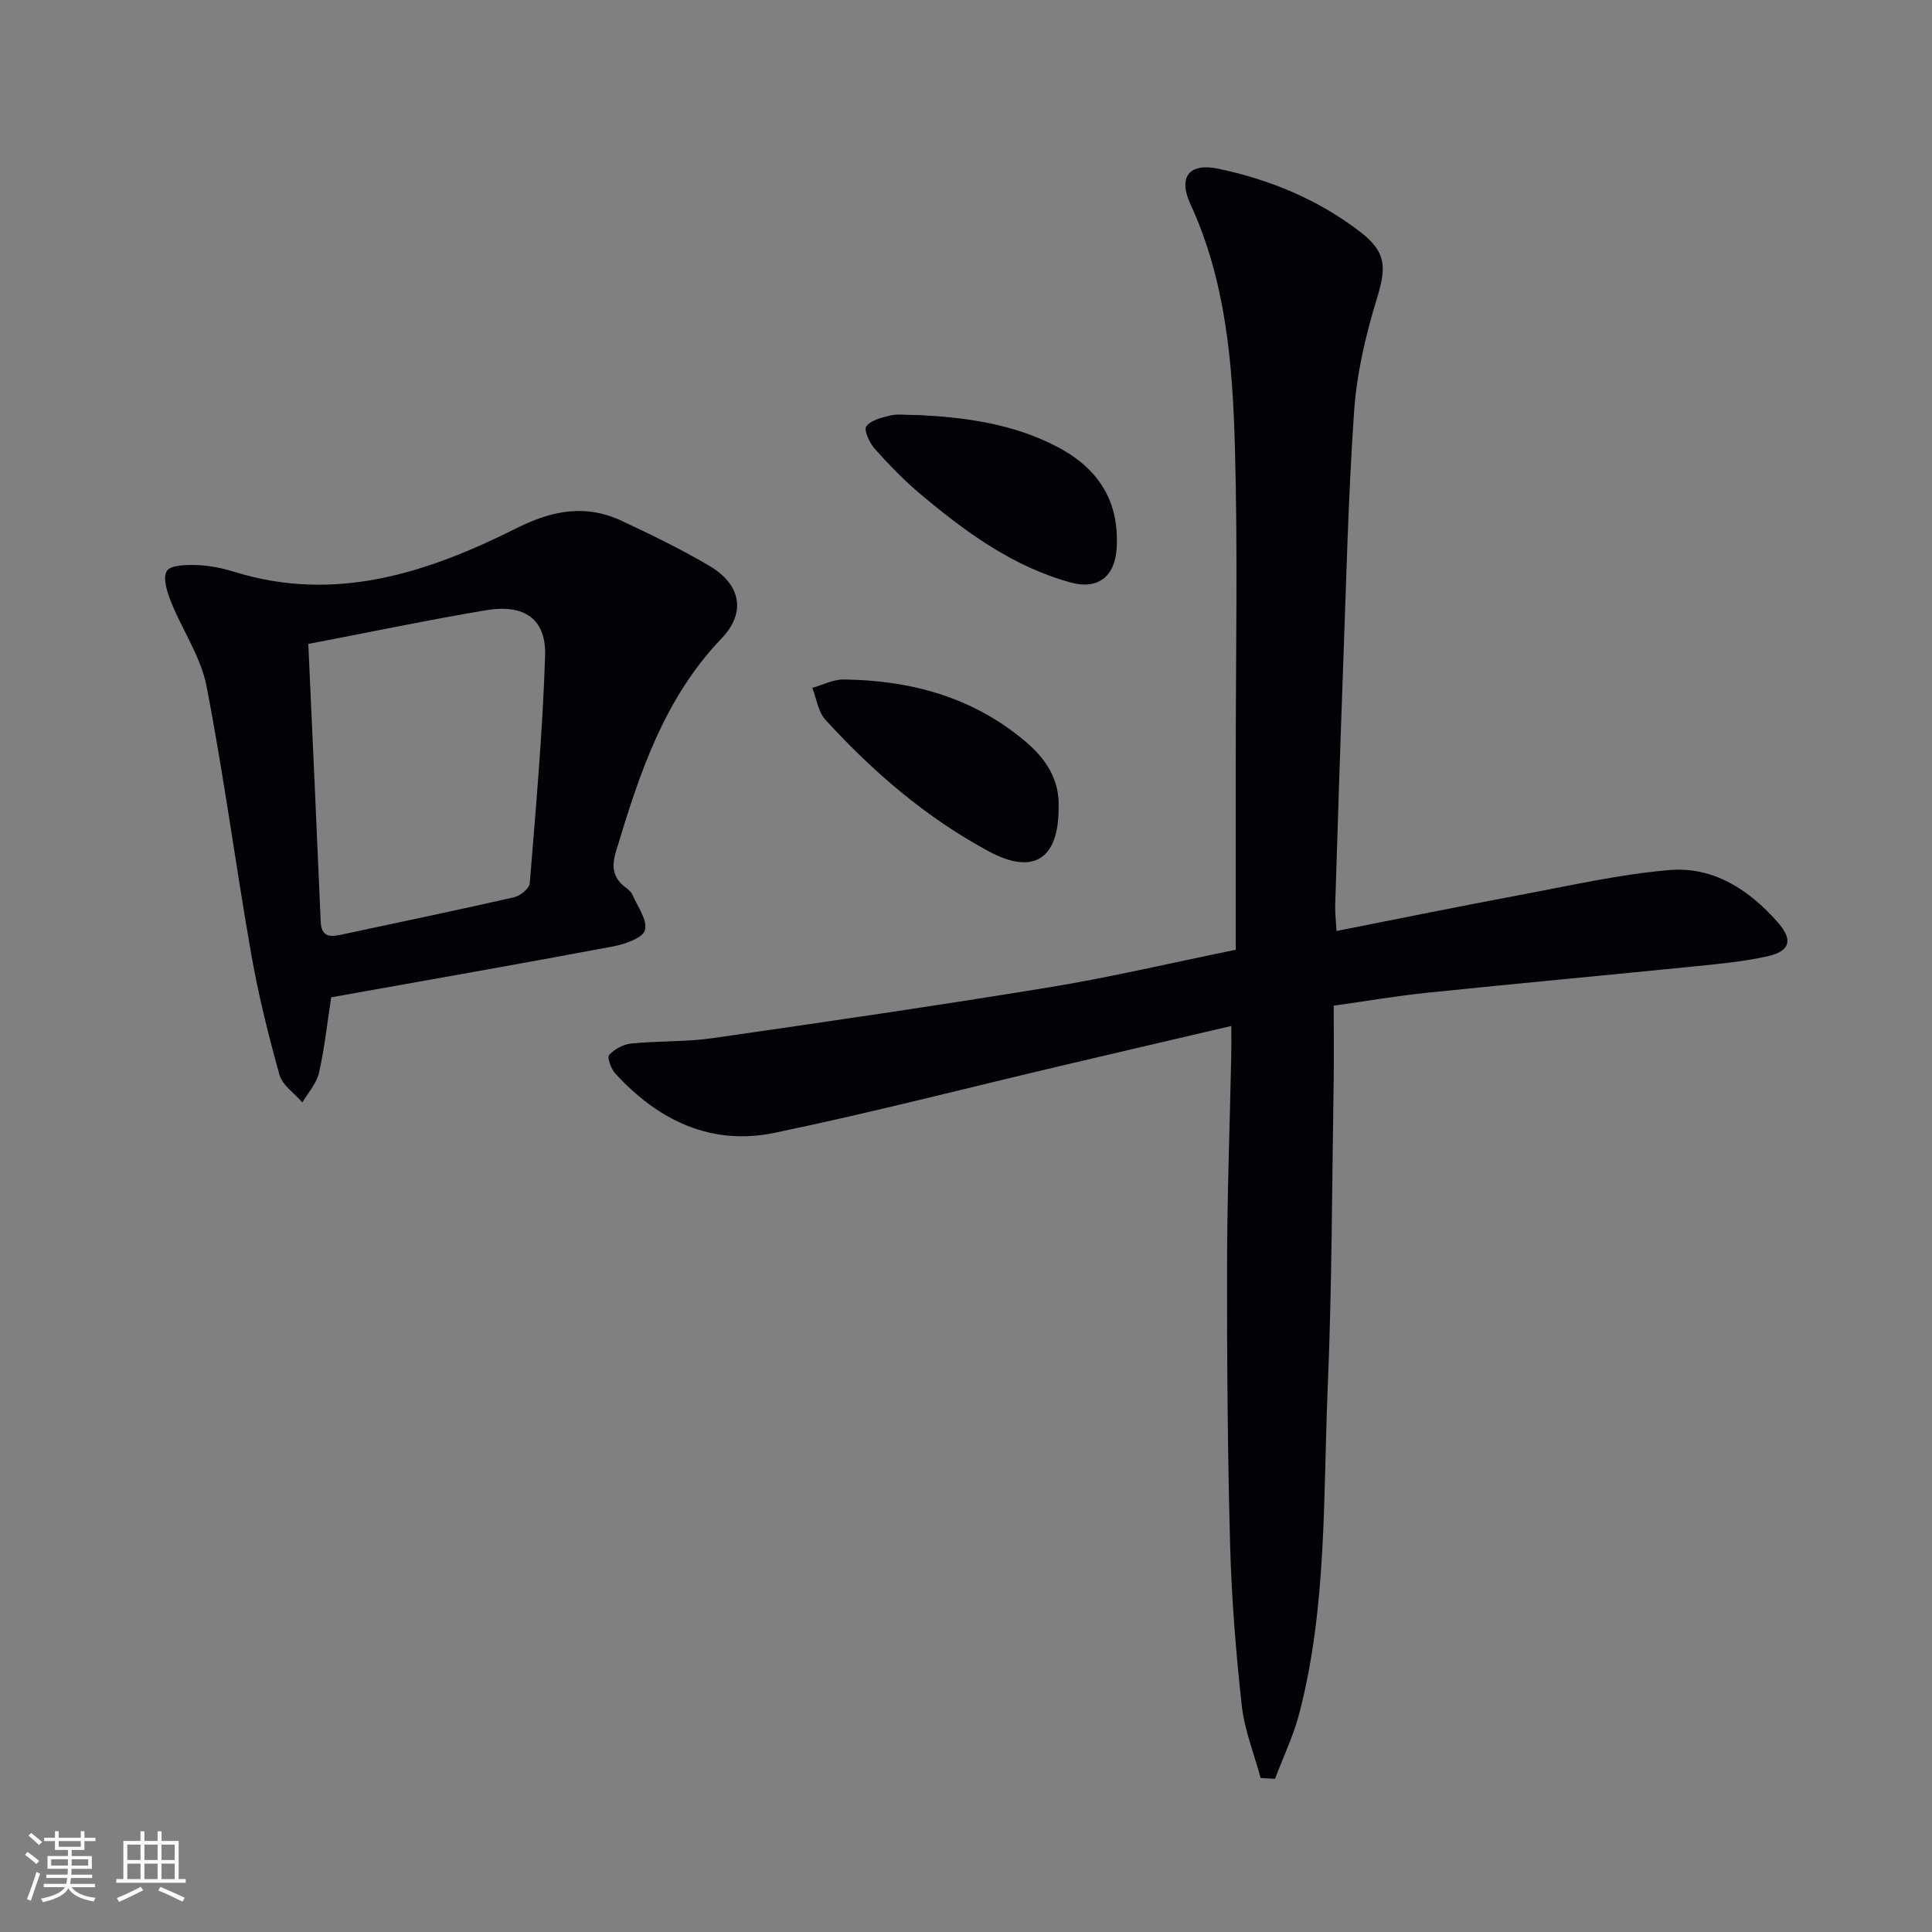 <svg enable-background="new 0 0 400 400" viewBox="0 0 400 400" xmlns="http://www.w3.org/2000/svg"><rect x="0" y="0" width="400" height="400" fill="#808080" stroke="none"/><g fill="#010106"><path d="m260.99 368.11c-1.34-5.01-3.34-9.94-3.9-15.03-1.22-11.05-2.11-22.17-2.41-33.29-.52-19.3-.66-38.61-.63-57.92.02-14.47.57-28.95.87-43.42.04-1.79.01-3.59.01-6.03-12.06 2.82-23.5 5.47-34.94 8.17-19.87 4.68-39.64 9.8-59.62 13.95-13.15 2.73-24.12-2.58-32.99-12.29-.87-.96-1.73-3.33-1.26-3.84 1.1-1.2 2.94-2.2 4.57-2.36 5.62-.56 11.34-.32 16.91-1.12 23.32-3.35 46.63-6.75 69.88-10.56 12.42-2.04 24.69-4.94 38.37-7.73 0-13.03 0-26.14 0-39.25-.01-21.66.44-43.33-.18-64.97-.48-17.08-1.84-34.16-9.2-50.15-2.63-5.71-.22-8.61 5.85-7.32 10.66 2.25 20.65 6.39 29.34 13.09 5.48 4.23 5.36 7.4 3.38 13.87-2.31 7.55-4.15 15.45-4.69 23.3-1.26 18.25-1.66 36.55-2.34 54.84-.58 15.78-1.07 31.57-1.57 47.35-.05 1.46.14 2.92.27 5.35 12.96-2.55 25.45-5.11 37.97-7.45 10.26-1.92 20.5-4.26 30.86-5.16 9.16-.8 16.6 4.06 22.55 10.84 3.21 3.66 2.53 5.98-2.23 7.03-4.84 1.06-9.83 1.54-14.78 2.04-18.51 1.87-37.04 3.57-55.55 5.48-6.25.65-12.46 1.71-19.4 2.68 0 5.4.07 10.54-.01 15.68-.35 21.13-.34 42.29-1.23 63.4-.95 22.54-.13 45.29-5.87 67.4-1.21 4.66-3.34 9.08-5.04 13.6-1-.06-1.99-.12-2.99-.18z"/><path d="m68.57 206.48c-.86 5.55-1.39 10.67-2.53 15.65-.5 2.19-2.25 4.09-3.44 6.12-1.63-1.9-4.13-3.55-4.74-5.73-2.31-8.27-4.39-16.64-5.87-25.1-3.23-18.44-5.67-37.03-9.24-55.4-1.17-6.02-4.98-11.51-7.31-17.35-.82-2.04-1.79-4.98-.91-6.44.75-1.24 4.06-1.32 6.22-1.24 2.62.09 5.3.64 7.82 1.42 20.92 6.48 40.01.14 58.33-9.03 7.49-3.75 14.34-5.04 21.82-1.54 6.17 2.89 12.32 5.87 18.18 9.33 6.43 3.79 7.66 9.62 2.51 14.99-11.99 12.52-17.09 28.2-21.89 44.17-.95 3.16-.61 5.44 1.99 7.4.53.4 1.13.86 1.38 1.43 1.07 2.46 3.17 5.26 2.65 7.39-.38 1.59-4.09 2.92-6.51 3.38-19.38 3.64-38.8 7.04-58.46 10.55zm-4.74-73.16c.89 19.72 1.77 38.63 2.57 57.54.13 2.95 1.74 3.19 4.02 2.7 12-2.57 24.01-5.06 35.98-7.78 1.29-.29 3.19-1.81 3.28-2.89 1.27-15.68 2.67-31.37 3.18-47.09.25-7.62-4.26-10.79-12.17-9.47-12.09 2.03-24.09 4.55-36.86 6.99z"/><path d="m190.31 85.94c9 .45 19.32 1.65 28.79 6.68 8.43 4.48 12.74 11.32 12.08 21.07-.39 5.66-3.88 8.44-9.42 6.93-11.99-3.26-21.77-10.42-31.09-18.23-3.42-2.87-6.56-6.11-9.54-9.44-1.09-1.22-2.33-3.9-1.78-4.66.94-1.3 3.19-1.83 5-2.27 1.41-.36 2.97-.08 5.96-.08z"/><path d="m219.17 167.41c-.01 10.42-5.2 13.8-14.32 8.92-13.02-6.97-24.09-16.5-33.99-27.35-1.49-1.64-1.81-4.35-2.68-6.56 2.16-.61 4.33-1.76 6.48-1.74 13.8.16 26.56 3.59 37.4 12.63 4.41 3.67 7.41 8.05 7.11 14.1z"/></g><path d="m5.17 384 .55-.58c.85.61 1.65 1.24 2.4 1.87l-.59.64c-.83-.73-1.62-1.38-2.36-1.93m1.22 9.53-.82-.34c.71-1.76 1.37-3.64 1.98-5.63.24.13.5.25.76.36-.6 1.67-1.24 3.54-1.92 5.61m-.5-13.5.57-.54c.56.44 1.31 1.06 2.26 1.87l-.64.64c-.68-.66-1.41-1.32-2.19-1.97m3.25.46h2.24v-1.36h.77v1.36h4.57v-1.36h.76v1.36h2.28v.69h-2.28v1.84h-2.64v1.26h4.18v2.64h-4.21c0 .45-.02.86-.05 1.21h4.32v.69h-4.38c-.04.34-.1.75-.19 1.22h5.15v.69h-4.82c.87 1.19 2.51 1.92 4.93 2.19-.17.32-.3.57-.37.76-2.77-.49-4.52-1.41-5.26-2.76-.56 1.26-2.3 2.23-5.24 2.9-.12-.24-.26-.48-.43-.72 2.73-.55 4.38-1.34 4.96-2.38h-4.38v-.69h4.65c.1-.38.17-.79.21-1.22h-4.32v-.69h4.4c.03-.34.05-.75.05-1.21h-4.2v-2.64h4.23v-1.26h-2.69v-1.84h-2.24zm1.46 4.46v1.29h3.45c.01-.4.02-.57.01-.53v-.32-.45h-3.46zm1.55-2.59h4.57v-1.19h-4.57zm6.11 2.59h-3.42v.77c-.01.19-.01.37-.02.53h3.44z" fill="#fafafc"/><path d="m32.63 379.16h.82v1.98h3.54v7.89h1.46v.78h-14.37v-.78h1.46v-7.89h3.54v-1.98h.82v1.98h2.73zm-3.49 11.48.5.73c-1.61.82-3.28 1.63-5 2.41-.13-.27-.28-.55-.44-.82 1.75-.72 3.4-1.49 4.94-2.32m-2.78-5.55h2.73v-3.18h-2.73zm0 3.95h2.73v-3.2h-2.73zm3.54-3.95h2.73v-3.18h-2.73zm0 3.95h2.73v-3.2h-2.73zm7.89 4.68c-1.84-.92-3.51-1.7-5.02-2.32l.45-.73c1.89.8 3.57 1.55 5.04 2.23zm-1.62-11.81h-2.73v3.18h2.73zm-2.73 7.13h2.73v-3.2h-2.73z" fill="#fafafc"/></svg>
